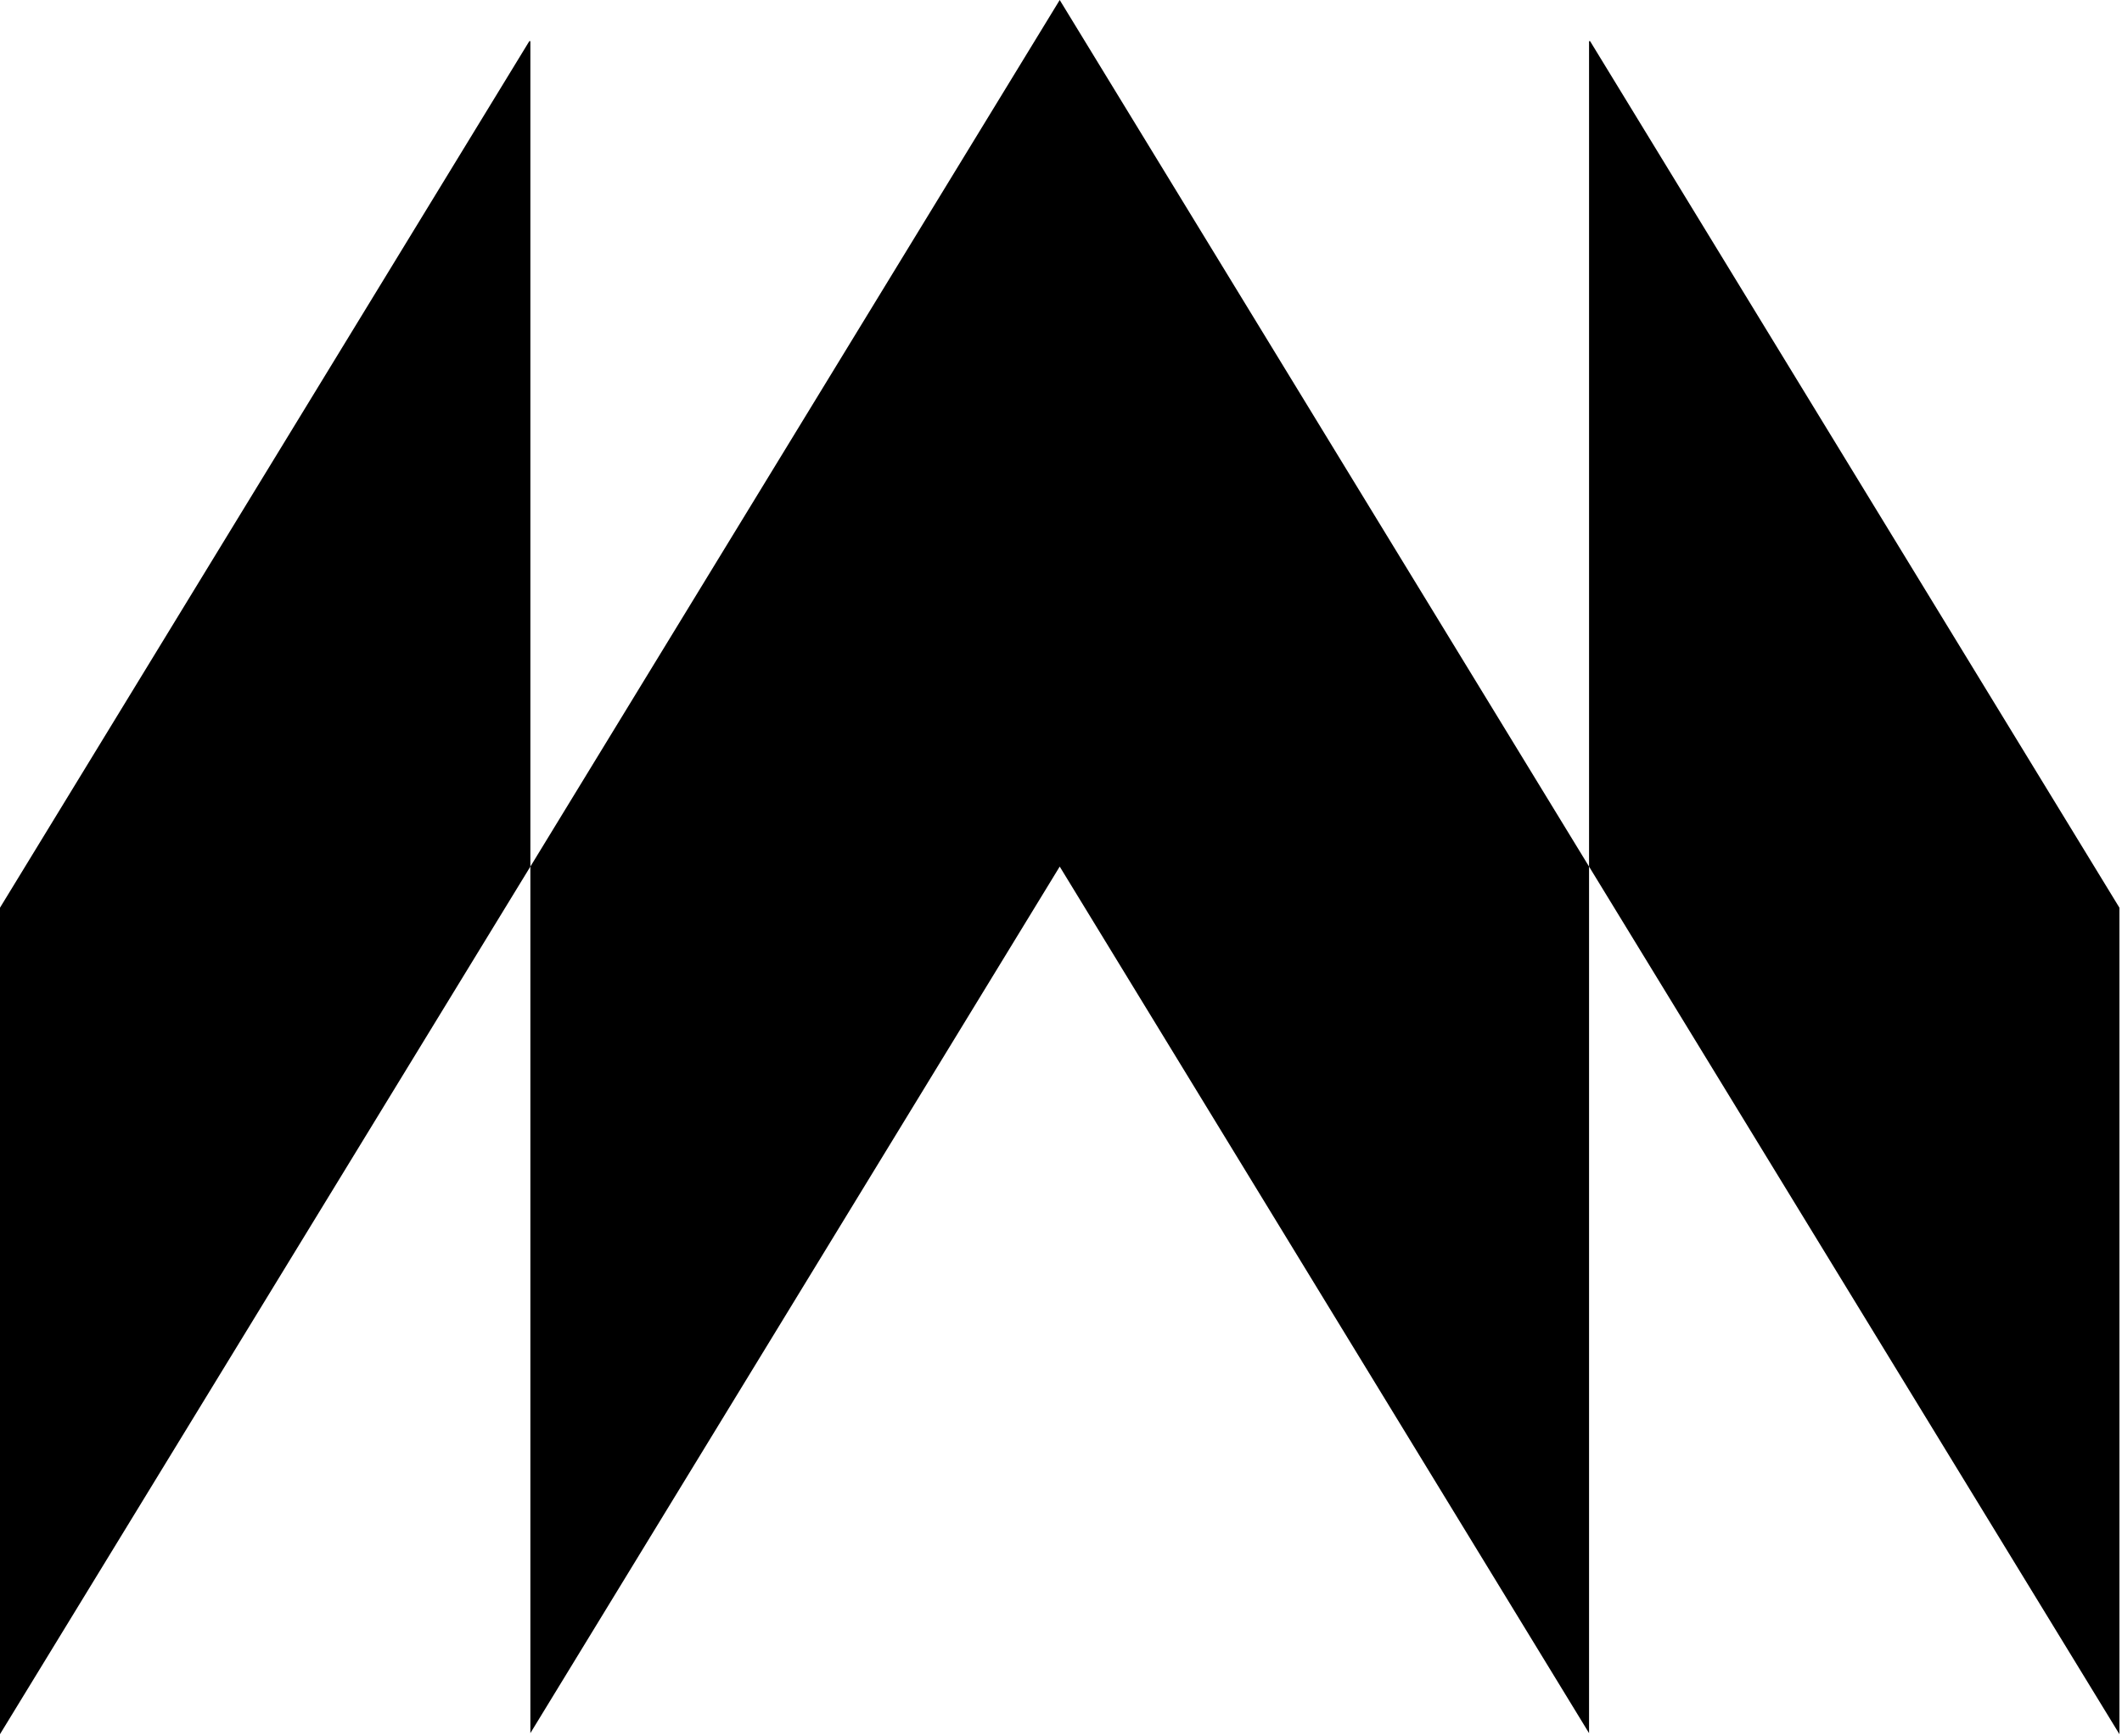 <?xml version="1.0" encoding="UTF-8" standalone="no"?>
<!DOCTYPE svg PUBLIC "-//W3C//DTD SVG 1.1//EN" "http://www.w3.org/Graphics/SVG/1.1/DTD/svg11.dtd">
<svg width="100%" height="100%" viewBox="0 0 324 265" version="1.1" xmlns="http://www.w3.org/2000/svg" xmlns:xlink="http://www.w3.org/1999/xlink" xml:space="preserve" xmlns:serif="http://www.serif.com/" style="fill-rule:evenodd;clip-rule:evenodd;stroke-linejoin:round;stroke-miterlimit:2;">
    <g transform="matrix(1,0,0,1,-447.65,-533.919)">
        <g transform="matrix(1,0,0,1,528.63,798.673)">
            <path d="M0,-258.475L0,-132.456L-80.98,0L-80.98,-126.177L-0.158,-258.475L0,-258.475Z" style="fill-rule:nonzero;"/>
        </g>
        <g transform="matrix(1,0,0,1,690.276,666.217)">
            <path d="M0,0L0,132.298L-80.822,0L-161.646,132.298L-161.646,0L-80.822,-132.298L0,0Z" style="fill-rule:nonzero;"/>
        </g>
        <g transform="matrix(1,0,0,1,690.276,798.673)">
            <path d="M0,-258.475L0,-132.456L80.98,0L80.98,-126.177L0.158,-258.475L0,-258.475Z" style="fill-rule:nonzero;"/>
        </g>
    </g>
</svg>
